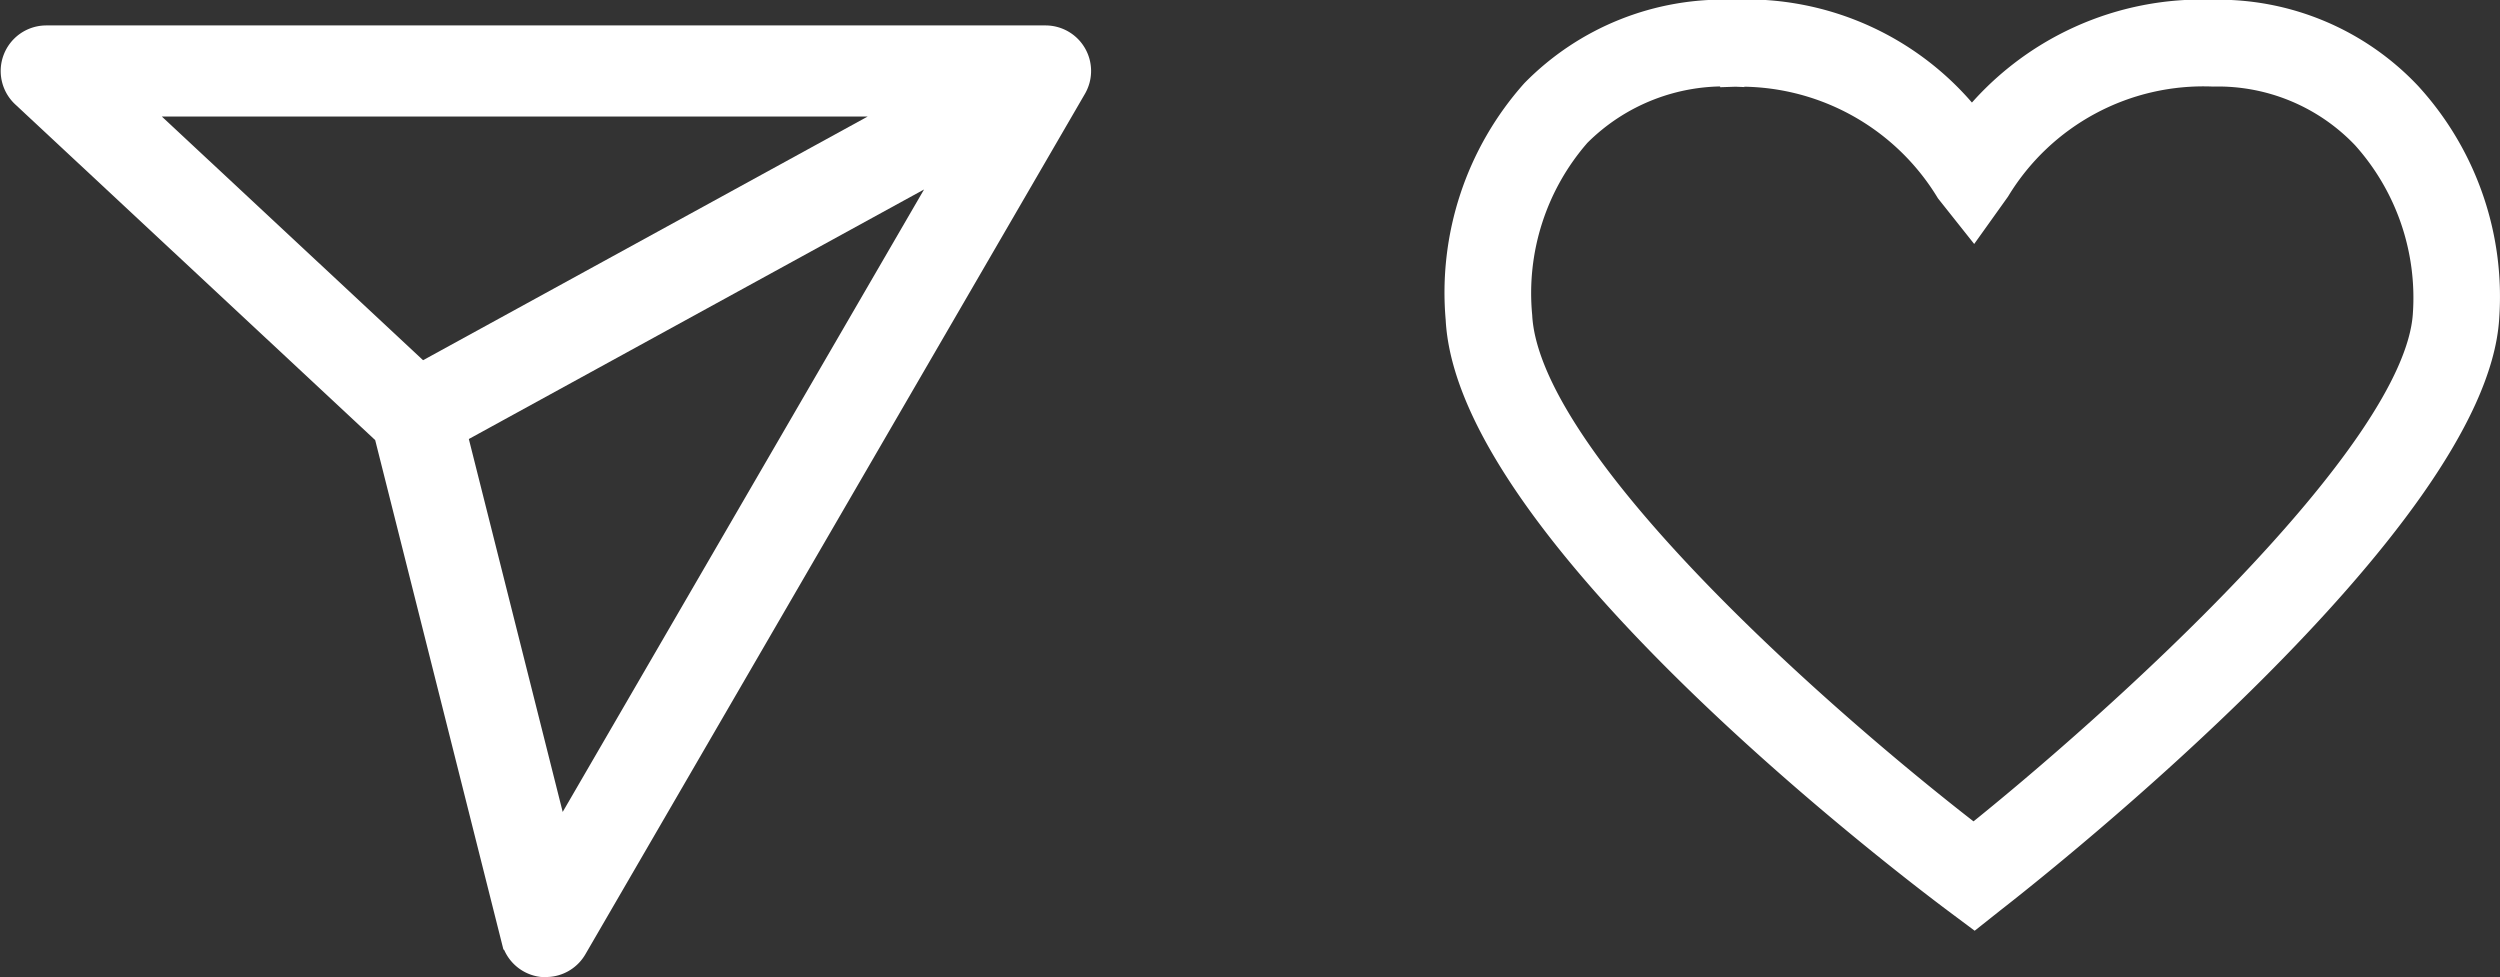 <svg xmlns="http://www.w3.org/2000/svg" width="51.608" height="20.173" viewBox="0 0 51.608 20.173"><rect x="0" y="0" width="51.608" height="20.173" fill="#333333" stroke="none"/><g id="Grupo_196" data-name="Grupo 196" transform="translate(0.513 0.25)"><g id="Grupo_193" data-name="Grupo 193" transform="translate(29.57)"><path id="Caminho_244" data-name="Caminho 244" d="M142.905,105.956l-.394-.294c-1.027-.768-10.046-7.627-10.272-12.017a6.24,6.24,0,0,1,1.558-4.7,5.5,5.5,0,0,1,4.107-1.642,5.9,5.9,0,0,1,4.946,2.262,6.1,6.1,0,0,1,4.979-2.262,5.417,5.417,0,0,1,4.052,1.7,6.189,6.189,0,0,1,1.607,4.616c-.255,4.169-9.18,11.241-10.2,12.033Zm-5-17.361a4.242,4.242,0,0,0-3.173,1.241,4.974,4.974,0,0,0-1.206,3.742c.158,3.062,6.475,8.533,9.363,10.754,2.864-2.292,9.138-7.888,9.316-10.79a4.965,4.965,0,0,0-1.259-3.655,4.159,4.159,0,0,0-3.115-1.292,4.961,4.961,0,0,0-4.442,2.384l-.5.7-.532-.67A5.009,5.009,0,0,0,137.905,88.6Z" transform="translate(-132.229 -87.308)" fill="#fff" stroke="#fff" stroke-width="0.5"></path></g><path id="Caminho_244-2" data-name="Caminho 244" d="M439.45,576.09a.44.44,0,0,0-.381-.221h-20.63a.441.441,0,0,0-.3.763l7.54,7.032,2.648,10.52a.441.441,0,0,0,.366.329.467.467,0,0,0,.062,0,.441.441,0,0,0,.381-.219l10.315-17.767A.44.44,0,0,0,439.45,576.09Zm-19.893.66h17.792l-11.207,6.142Zm9.359,16.169-2.332-9.265,11.31-6.2Z" transform="translate(-417.998 -575.094)" fill="#fff" stroke="#fff" stroke-miterlimit="10" stroke-width="1"></path></g></svg>